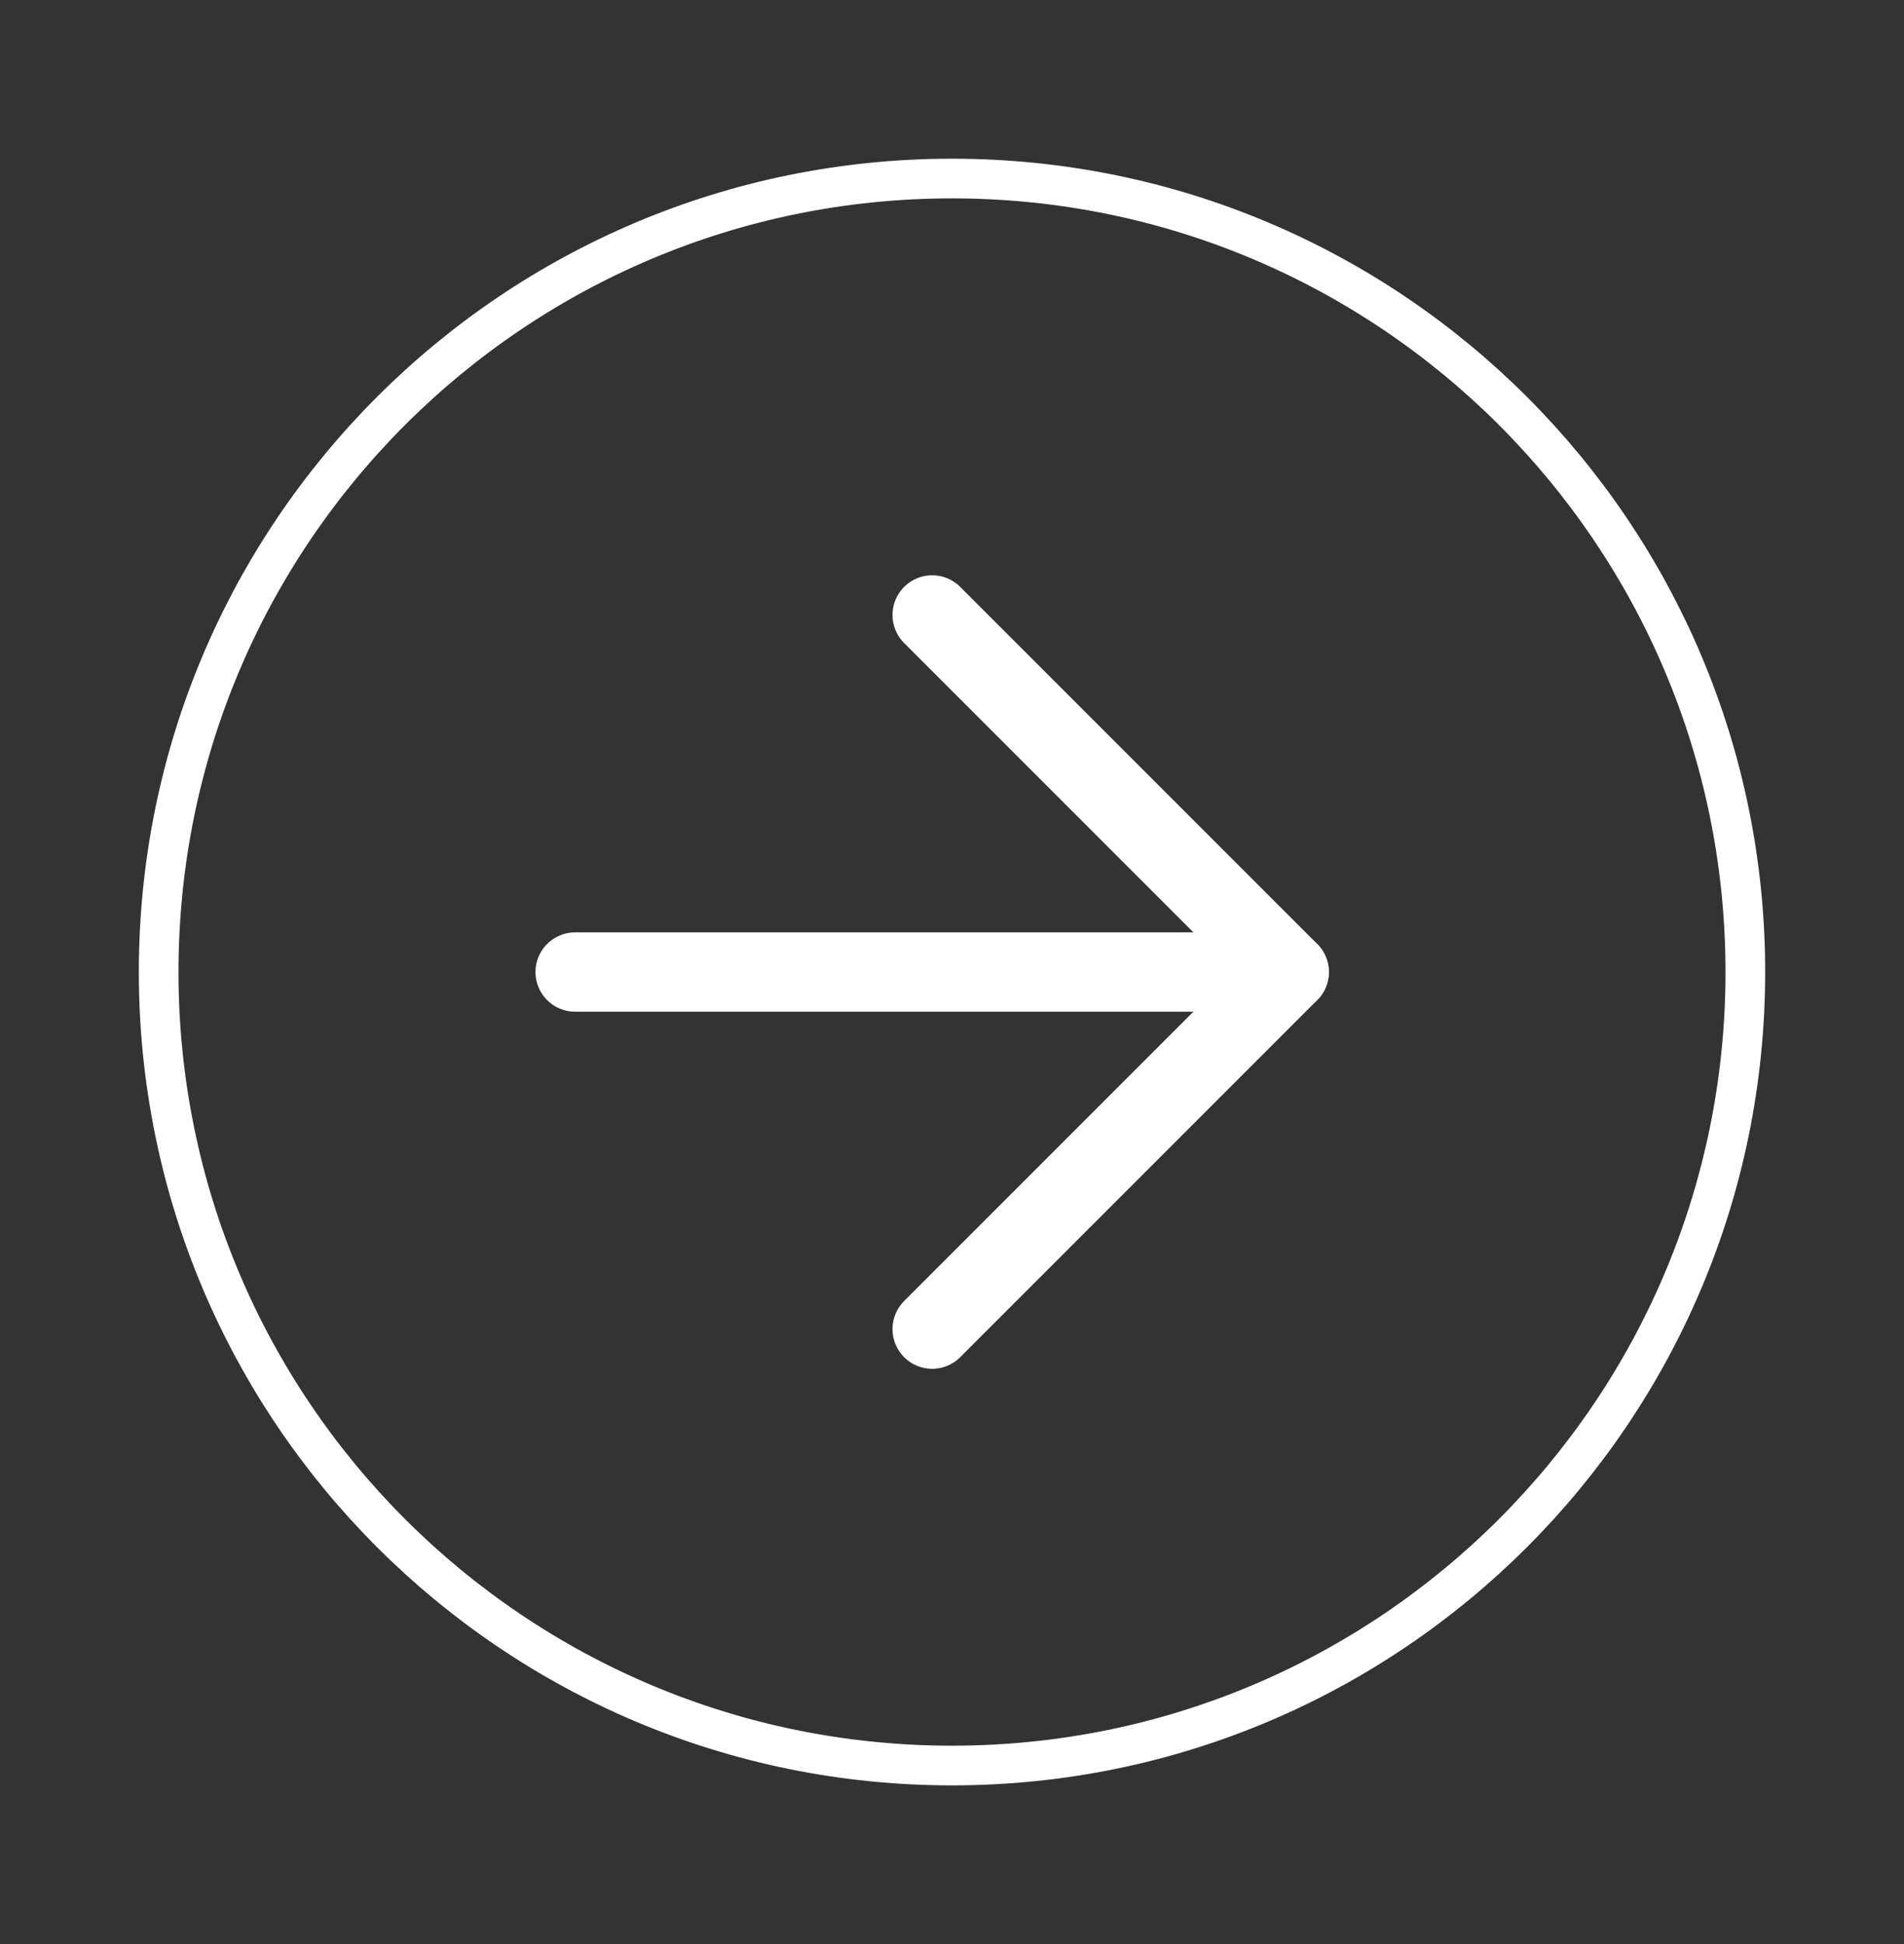 <svg width="48" height="49" viewBox="0 0 48 49" fill="none" xmlns="http://www.w3.org/2000/svg">
<rect x="0" y="0" width="48" height="49" fill="#333333" stroke="none"/>
<path d="M4 24.5C4 35.546 12.954 44.5 24 44.5C35.046 44.5 44 35.546 44 24.5C44 13.454 35.046 4.5 24 4.5C12.954 4.5 4 13.454 4 24.5Z" stroke="white" stroke-linejoin="round"/>
<path d="M14.5 24.5L32.5 24.5" stroke="white" stroke-width="2" stroke-linecap="round" stroke-linejoin="round"/>
<path d="M23.5 33.5L32.5 24.5L23.5 15.5" stroke="white" stroke-width="2" stroke-linecap="round" stroke-linejoin="round"/>
</svg>
